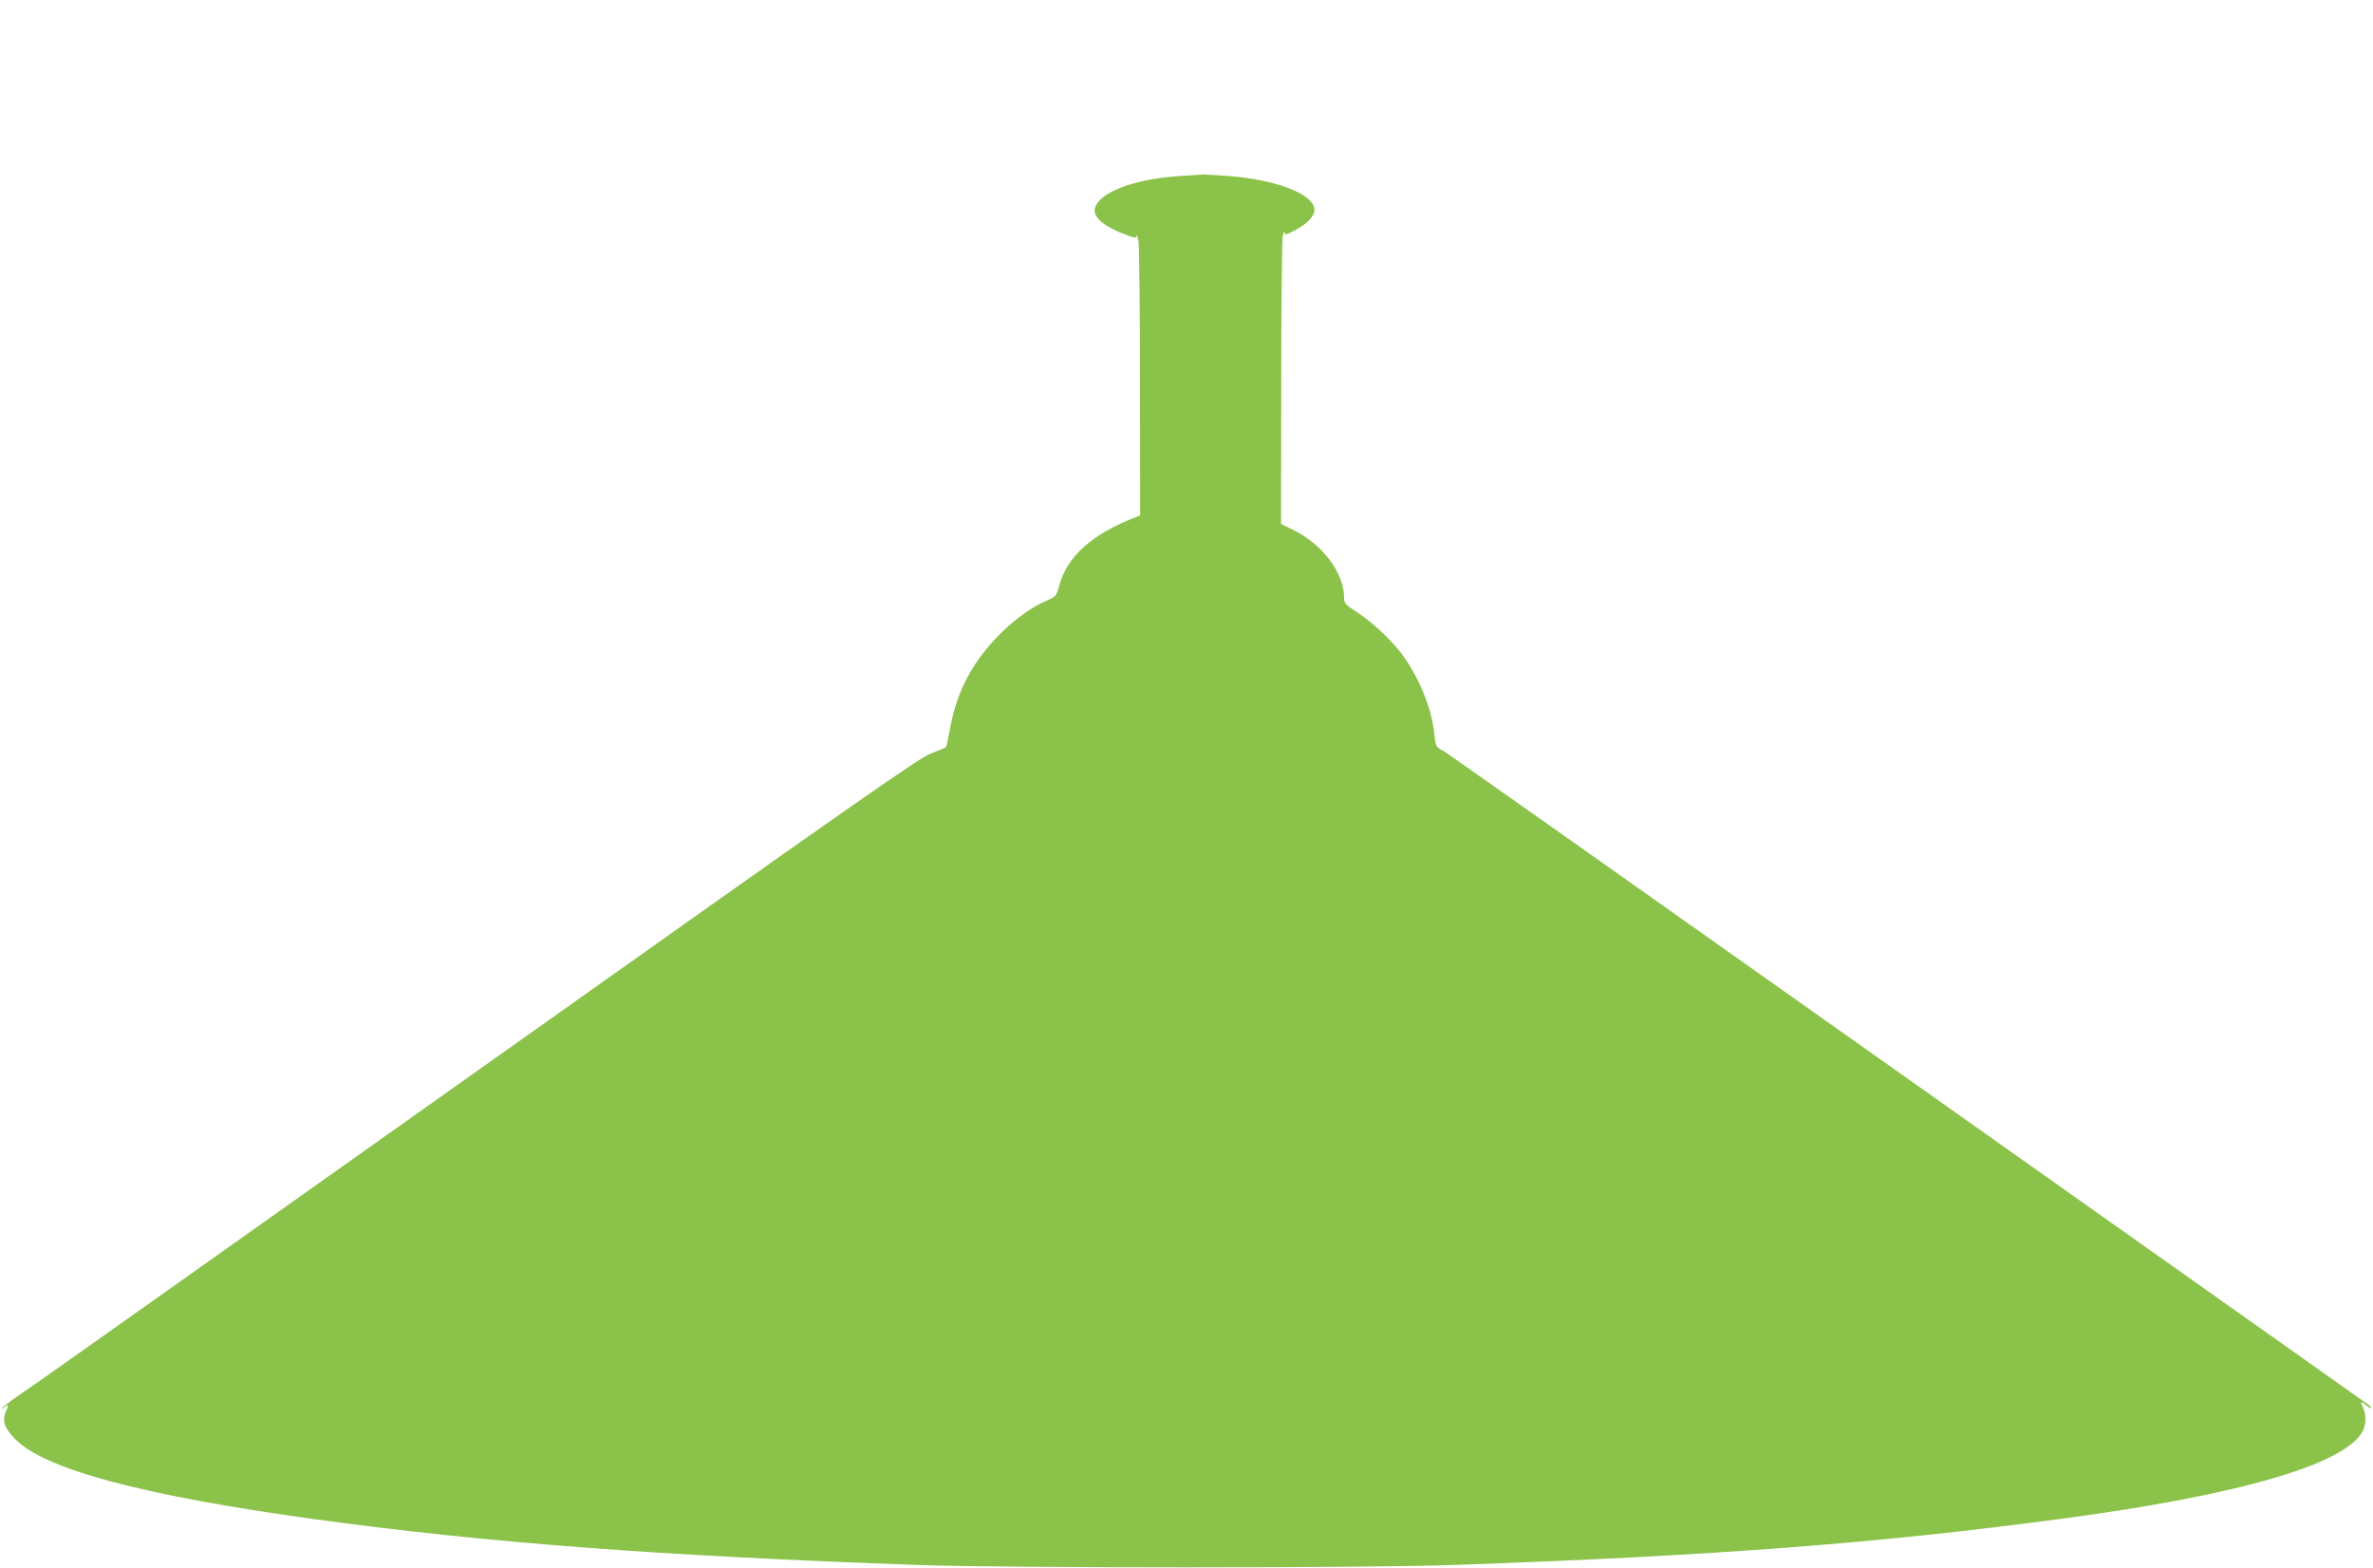 <?xml version="1.0" standalone="no"?>
<!DOCTYPE svg PUBLIC "-//W3C//DTD SVG 20010904//EN"
 "http://www.w3.org/TR/2001/REC-SVG-20010904/DTD/svg10.dtd">
<svg version="1.0" xmlns="http://www.w3.org/2000/svg"
 width="1280pt" height="846pt" viewBox="0 0 1280 846"
 preserveAspectRatio="xMidYMid meet">
<g transform="translate(0,846) scale(0.1,-0.1)"
fill="#8bc34a" stroke="none">
<path d="M6360 7510 c-250 -16 -441 -92 -455 -179 -7 -45 57 -97 167 -137 52
-19 58 -20 59 -5 1 9 5 -4 10 -29 4 -25 8 -368 8 -763 l1 -717 -27 -11 c-232
-90 -366 -210 -409 -366 -16 -59 -19 -62 -66 -82 -131 -54 -291 -196 -388
-344 -68 -103 -114 -221 -136 -351 -9 -50 -19 -94 -22 -97 -4 -3 -41 -18 -82
-34 -63 -24 -412 -268 -2400 -1679 -1279 -907 -2365 -1677 -2415 -1711 -124
-84 -195 -136 -195 -143 0 -3 5 -1 12 6 21 21 27 13 11 -19 -24 -49 -10 -93
51 -154 162 -162 687 -302 1606 -429 923 -127 1867 -199 3265 -248 480 -17
2397 -17 2880 0 1411 49 2301 117 3305 252 946 127 1514 293 1605 471 19 37
19 92 -1 131 -16 32 -9 32 29 0 9 -8 17 -11 17 -6 0 5 -17 20 -38 33 -20 14
-1138 805 -2484 1758 -1346 953 -2462 1741 -2480 1751 -44 23 -44 24 -52 99
-14 136 -87 311 -180 432 -59 76 -159 169 -240 221 -59 38 -66 46 -66 75 0
135 -115 288 -277 368 l-63 31 1 756 c0 415 4 773 8 795 5 22 9 32 10 22 1
-16 8 -15 62 14 62 34 99 73 99 107 0 82 -196 161 -457 182 -69 5 -133 9 -142
9 -9 -1 -68 -5 -131 -9z"/>
</g>
</svg>

